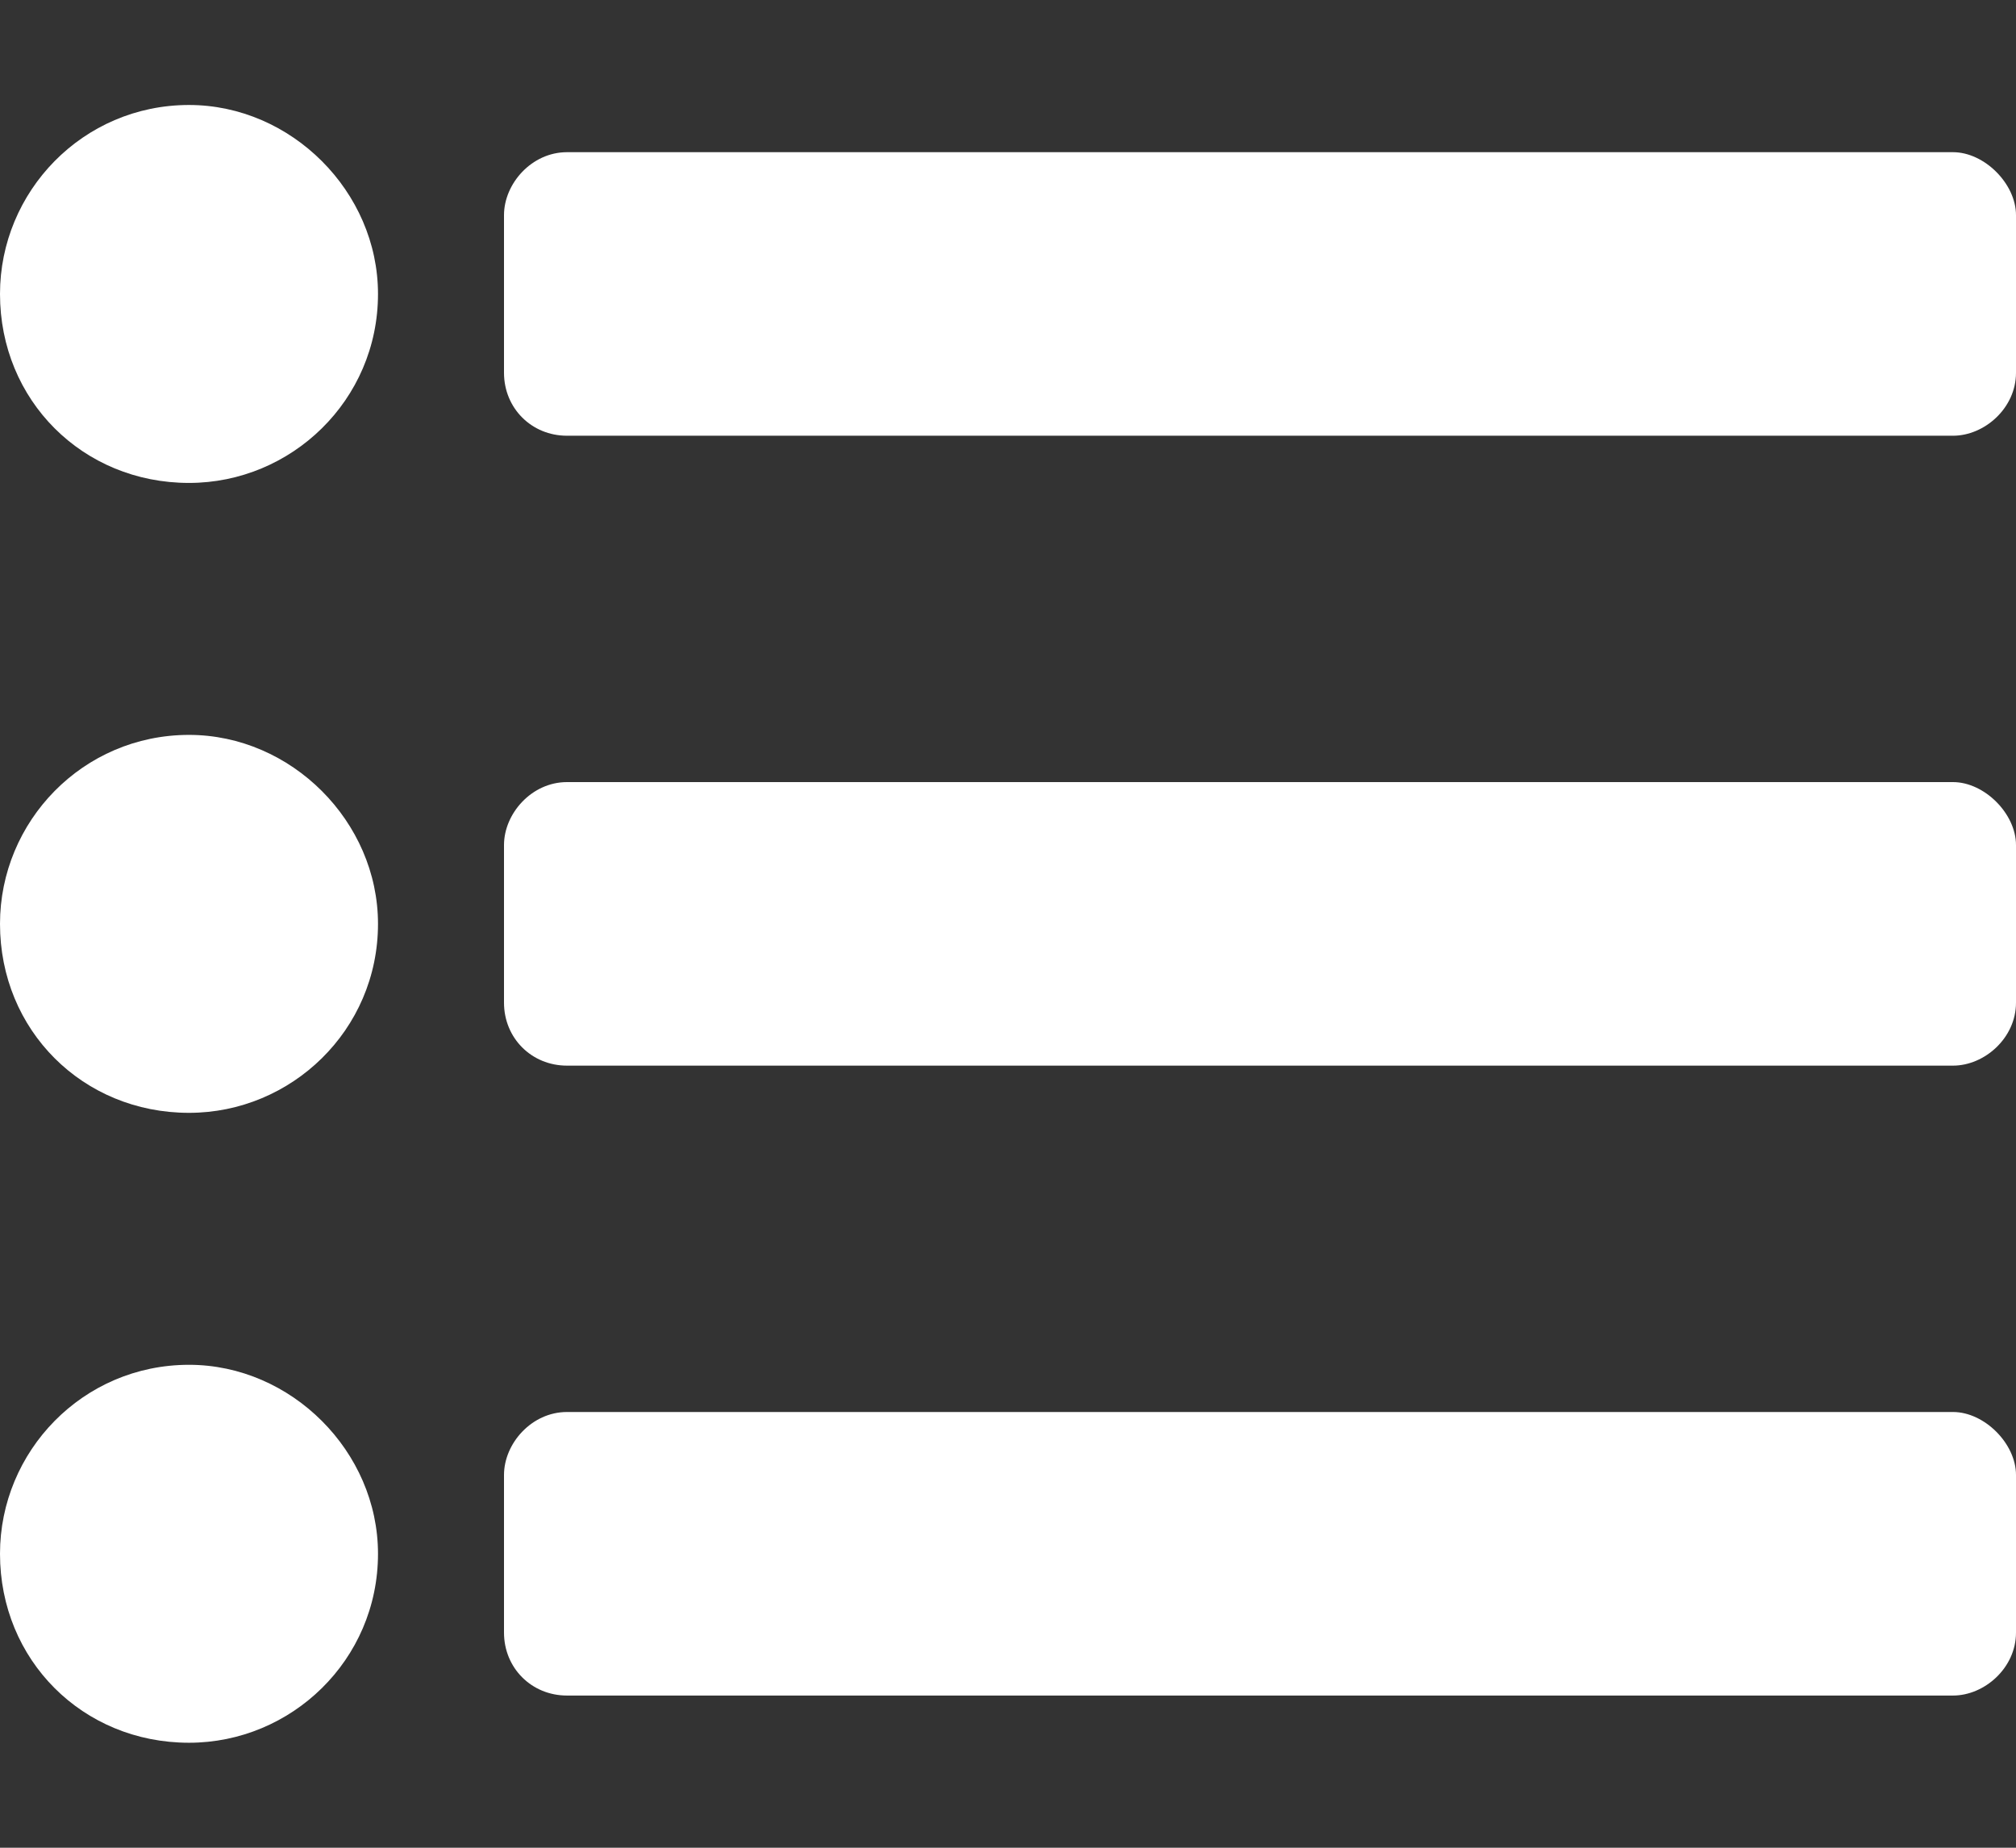 <svg width="12" height="11" viewBox="0 0 12 11" fill="none" xmlns="http://www.w3.org/2000/svg">
<rect x="0" y="0" width="12" height="11" fill="#333333" stroke="none"/>
<path d="M2.25 1.75C2.25 1.141 1.734 0.625 1.125 0.625C0.492 0.625 0 1.141 0 1.75C0 2.383 0.492 2.875 1.125 2.875C1.734 2.875 2.25 2.383 2.25 1.75ZM1.125 4.375C0.492 4.375 0 4.891 0 5.5C0 6.133 0.492 6.625 1.125 6.625C1.734 6.625 2.25 6.133 2.25 5.5C2.25 4.891 1.734 4.375 1.125 4.375ZM1.125 8.125C0.492 8.125 0 8.641 0 9.25C0 9.883 0.492 10.375 1.125 10.375C1.734 10.375 2.25 9.883 2.25 9.25C2.25 8.641 1.734 8.125 1.125 8.125ZM3.375 2.594H11.625C11.812 2.594 12 2.43 12 2.219V1.281C12 1.094 11.812 0.906 11.625 0.906H3.375C3.164 0.906 3 1.094 3 1.281V2.219C3 2.43 3.164 2.594 3.375 2.594ZM3.375 6.344H11.625C11.812 6.344 12 6.18 12 5.969V5.031C12 4.844 11.812 4.656 11.625 4.656H3.375C3.164 4.656 3 4.844 3 5.031V5.969C3 6.18 3.164 6.344 3.375 6.344ZM3.375 10.094H11.625C11.812 10.094 12 9.93 12 9.719V8.781C12 8.594 11.812 8.406 11.625 8.406H3.375C3.164 8.406 3 8.594 3 8.781V9.719C3 9.93 3.164 10.094 3.375 10.094Z" fill="white"/>
</svg>
